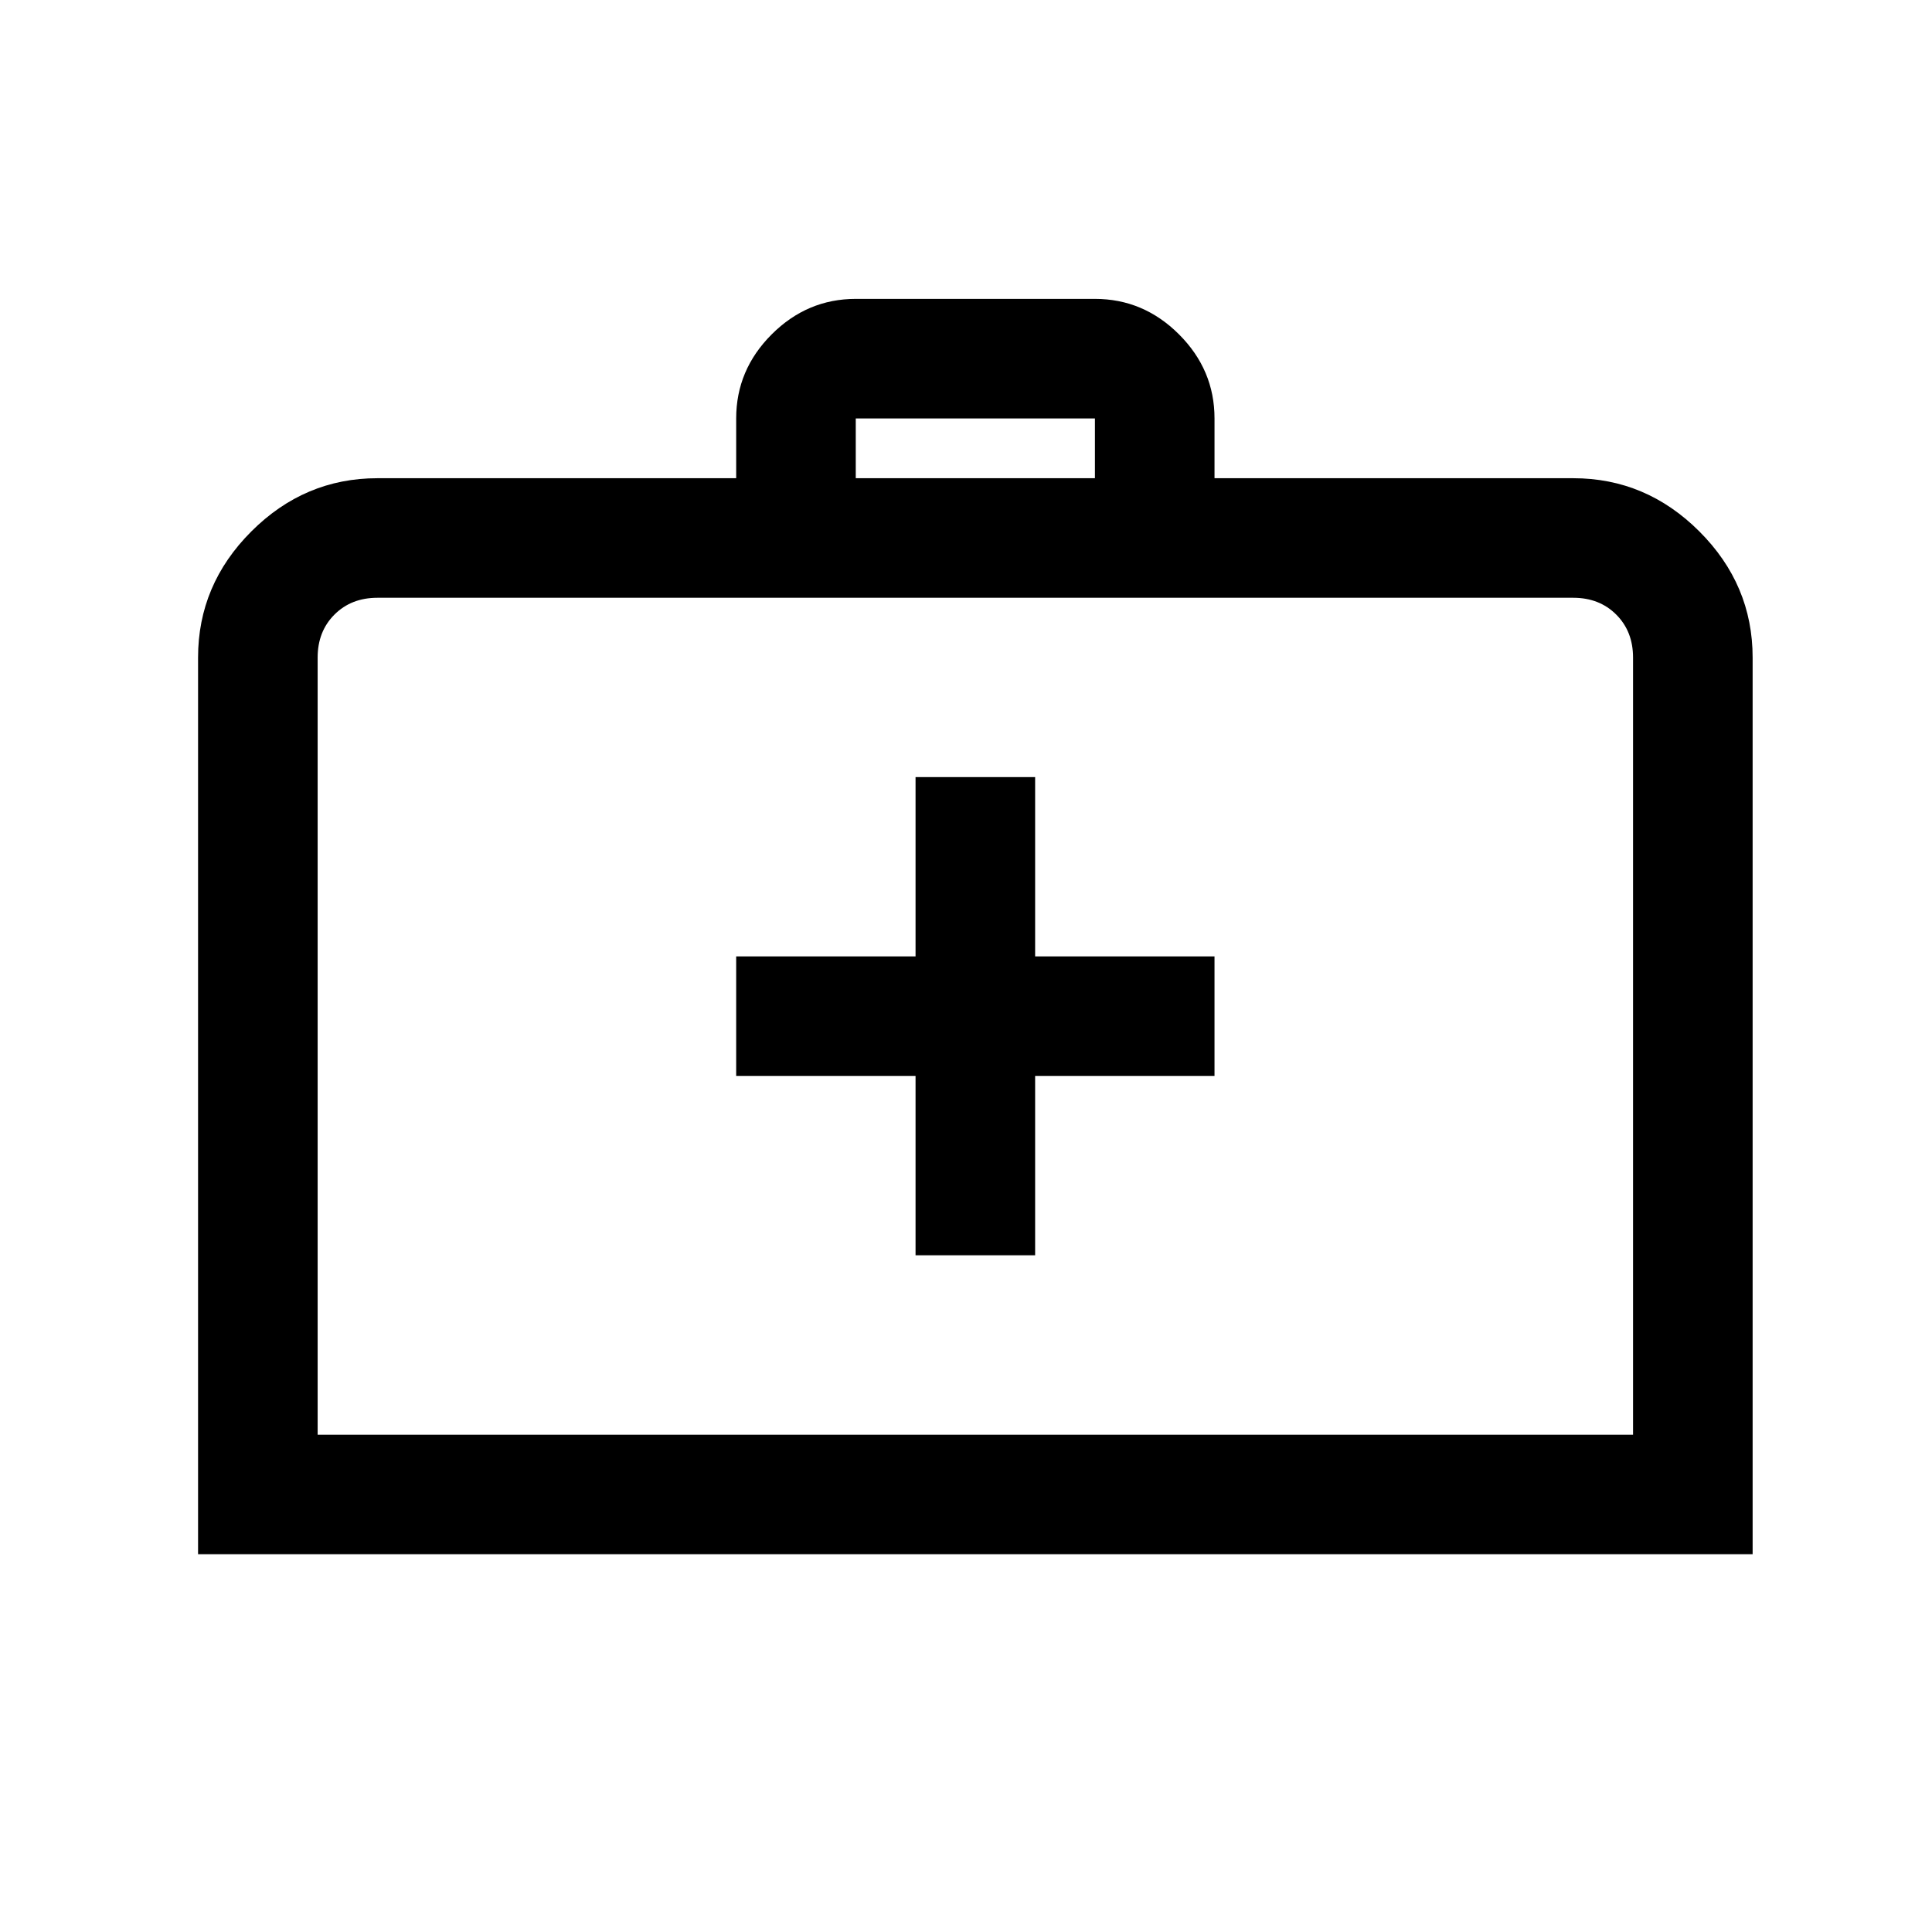 <?xml version="1.0" standalone="no"?>
<!DOCTYPE svg PUBLIC "-//W3C//DTD SVG 1.1//EN" "http://www.w3.org/Graphics/SVG/1.1/DTD/svg11.dtd" >
<svg xmlns="http://www.w3.org/2000/svg" xmlns:xlink="http://www.w3.org/1999/xlink" version="1.1" viewBox="-10 0 1034 1024">
   <path fill="currentColor"
d="M448 160q-26 0 -45 19t-19 45v32h-192q-39 0 -67.5 28.5t-28.5 67.5v480h832v-480q0 -39 -28.5 -67.5t-67.5 -28.5h-192v-32q0 -26 -19 -45t-45 -19h-128zM448 224h128v32h-128v-32zM192 320h640q14 0 23 9t9 23v416h-704v-416q0 -14 9 -23t23 -9zM480 416v96h-96v64h96
v96h64v-96h96v-64h-96v-96h-64z" />
</svg>
